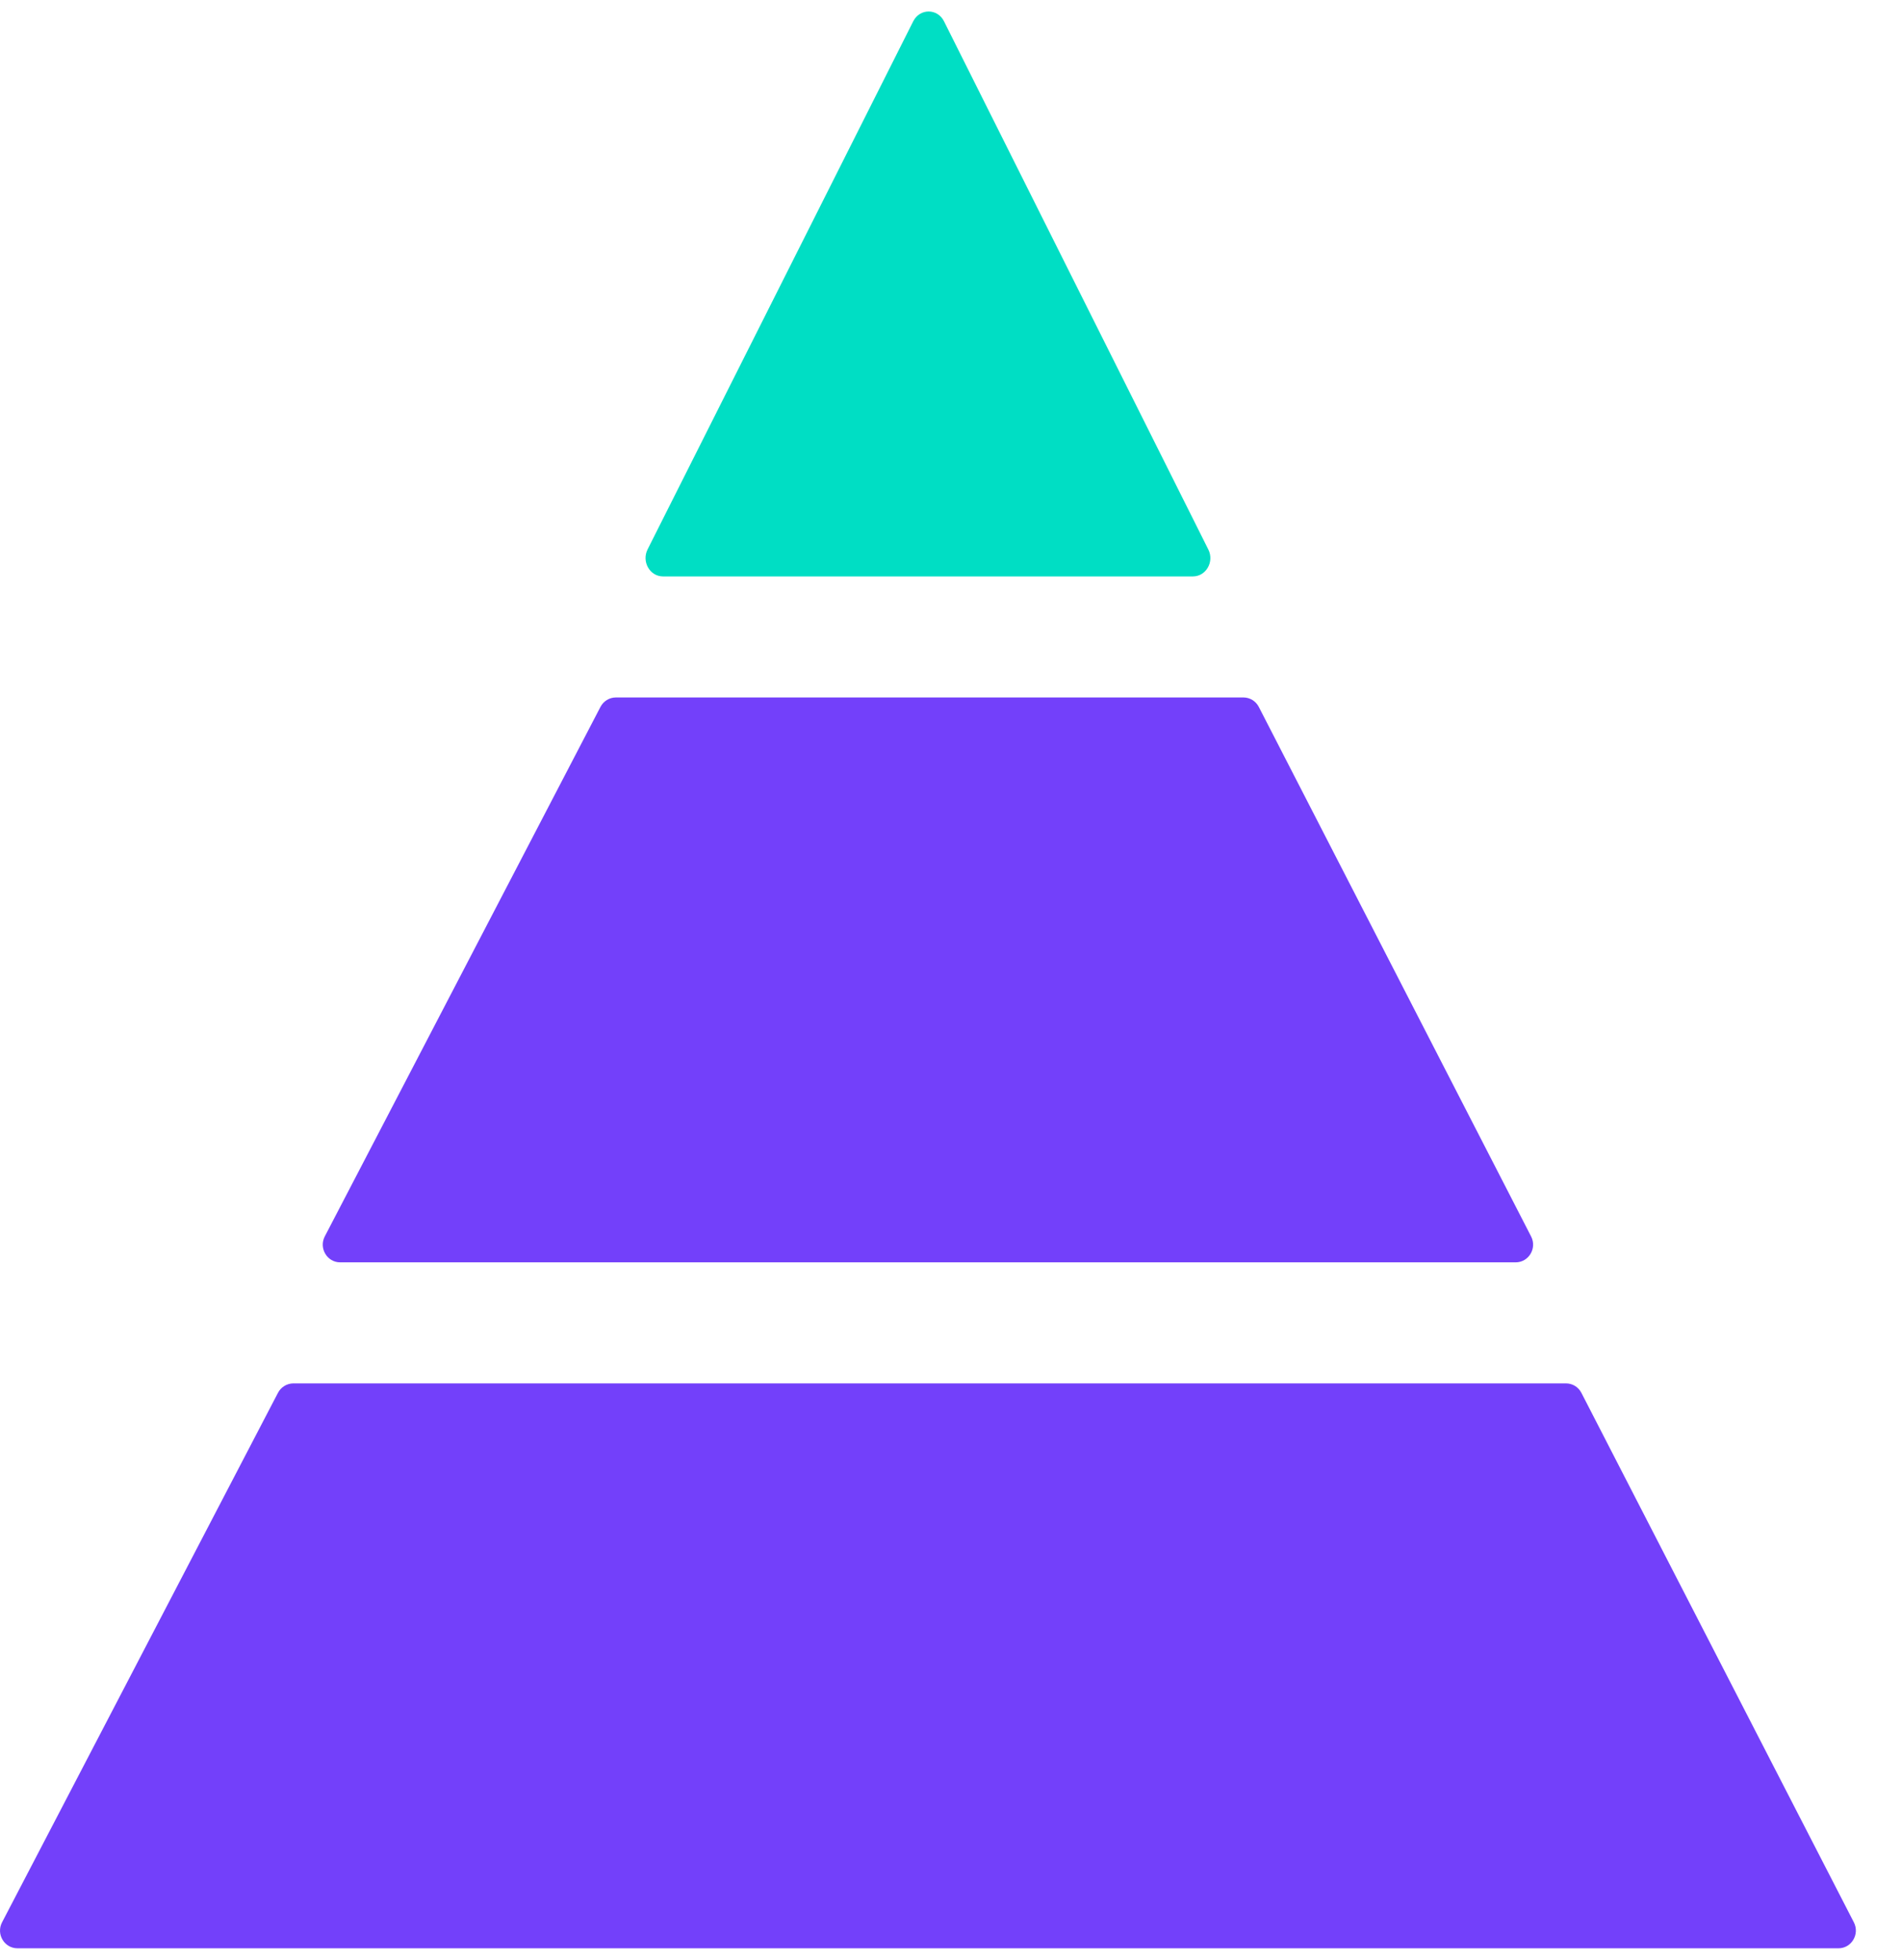 <svg width="33" height="34" viewBox="0 0 33 34" fill="none" xmlns="http://www.w3.org/2000/svg">
<path d="M4.822 24.165L0.036 33.349C-0.071 33.554 0.075 33.8 0.303 33.8H31.898C32.124 33.8 32.27 33.555 32.165 33.35L27.438 24.165C27.386 24.063 27.283 24 27.171 24H5.089C4.977 24.001 4.874 24.064 4.822 24.165Z" fill="#7340FA"/>
<path d="M5.902 21.9H26.297C26.524 21.9 26.67 21.655 26.565 21.451L21.841 12.265C21.789 12.163 21.686 12.1 21.574 12.1H10.685C10.573 12.1 10.471 12.163 10.418 12.264L5.635 21.45C5.529 21.654 5.675 21.9 5.902 21.9Z" fill="#7340FA"/>
<path d="M20.965 9.534C21.071 9.746 20.925 10 20.697 10H11.503C11.275 10 11.13 9.745 11.235 9.533L15.845 0.369C15.959 0.143 16.266 0.143 16.379 0.37L20.965 9.534Z" fill="#00DEC4"/>
</svg>
